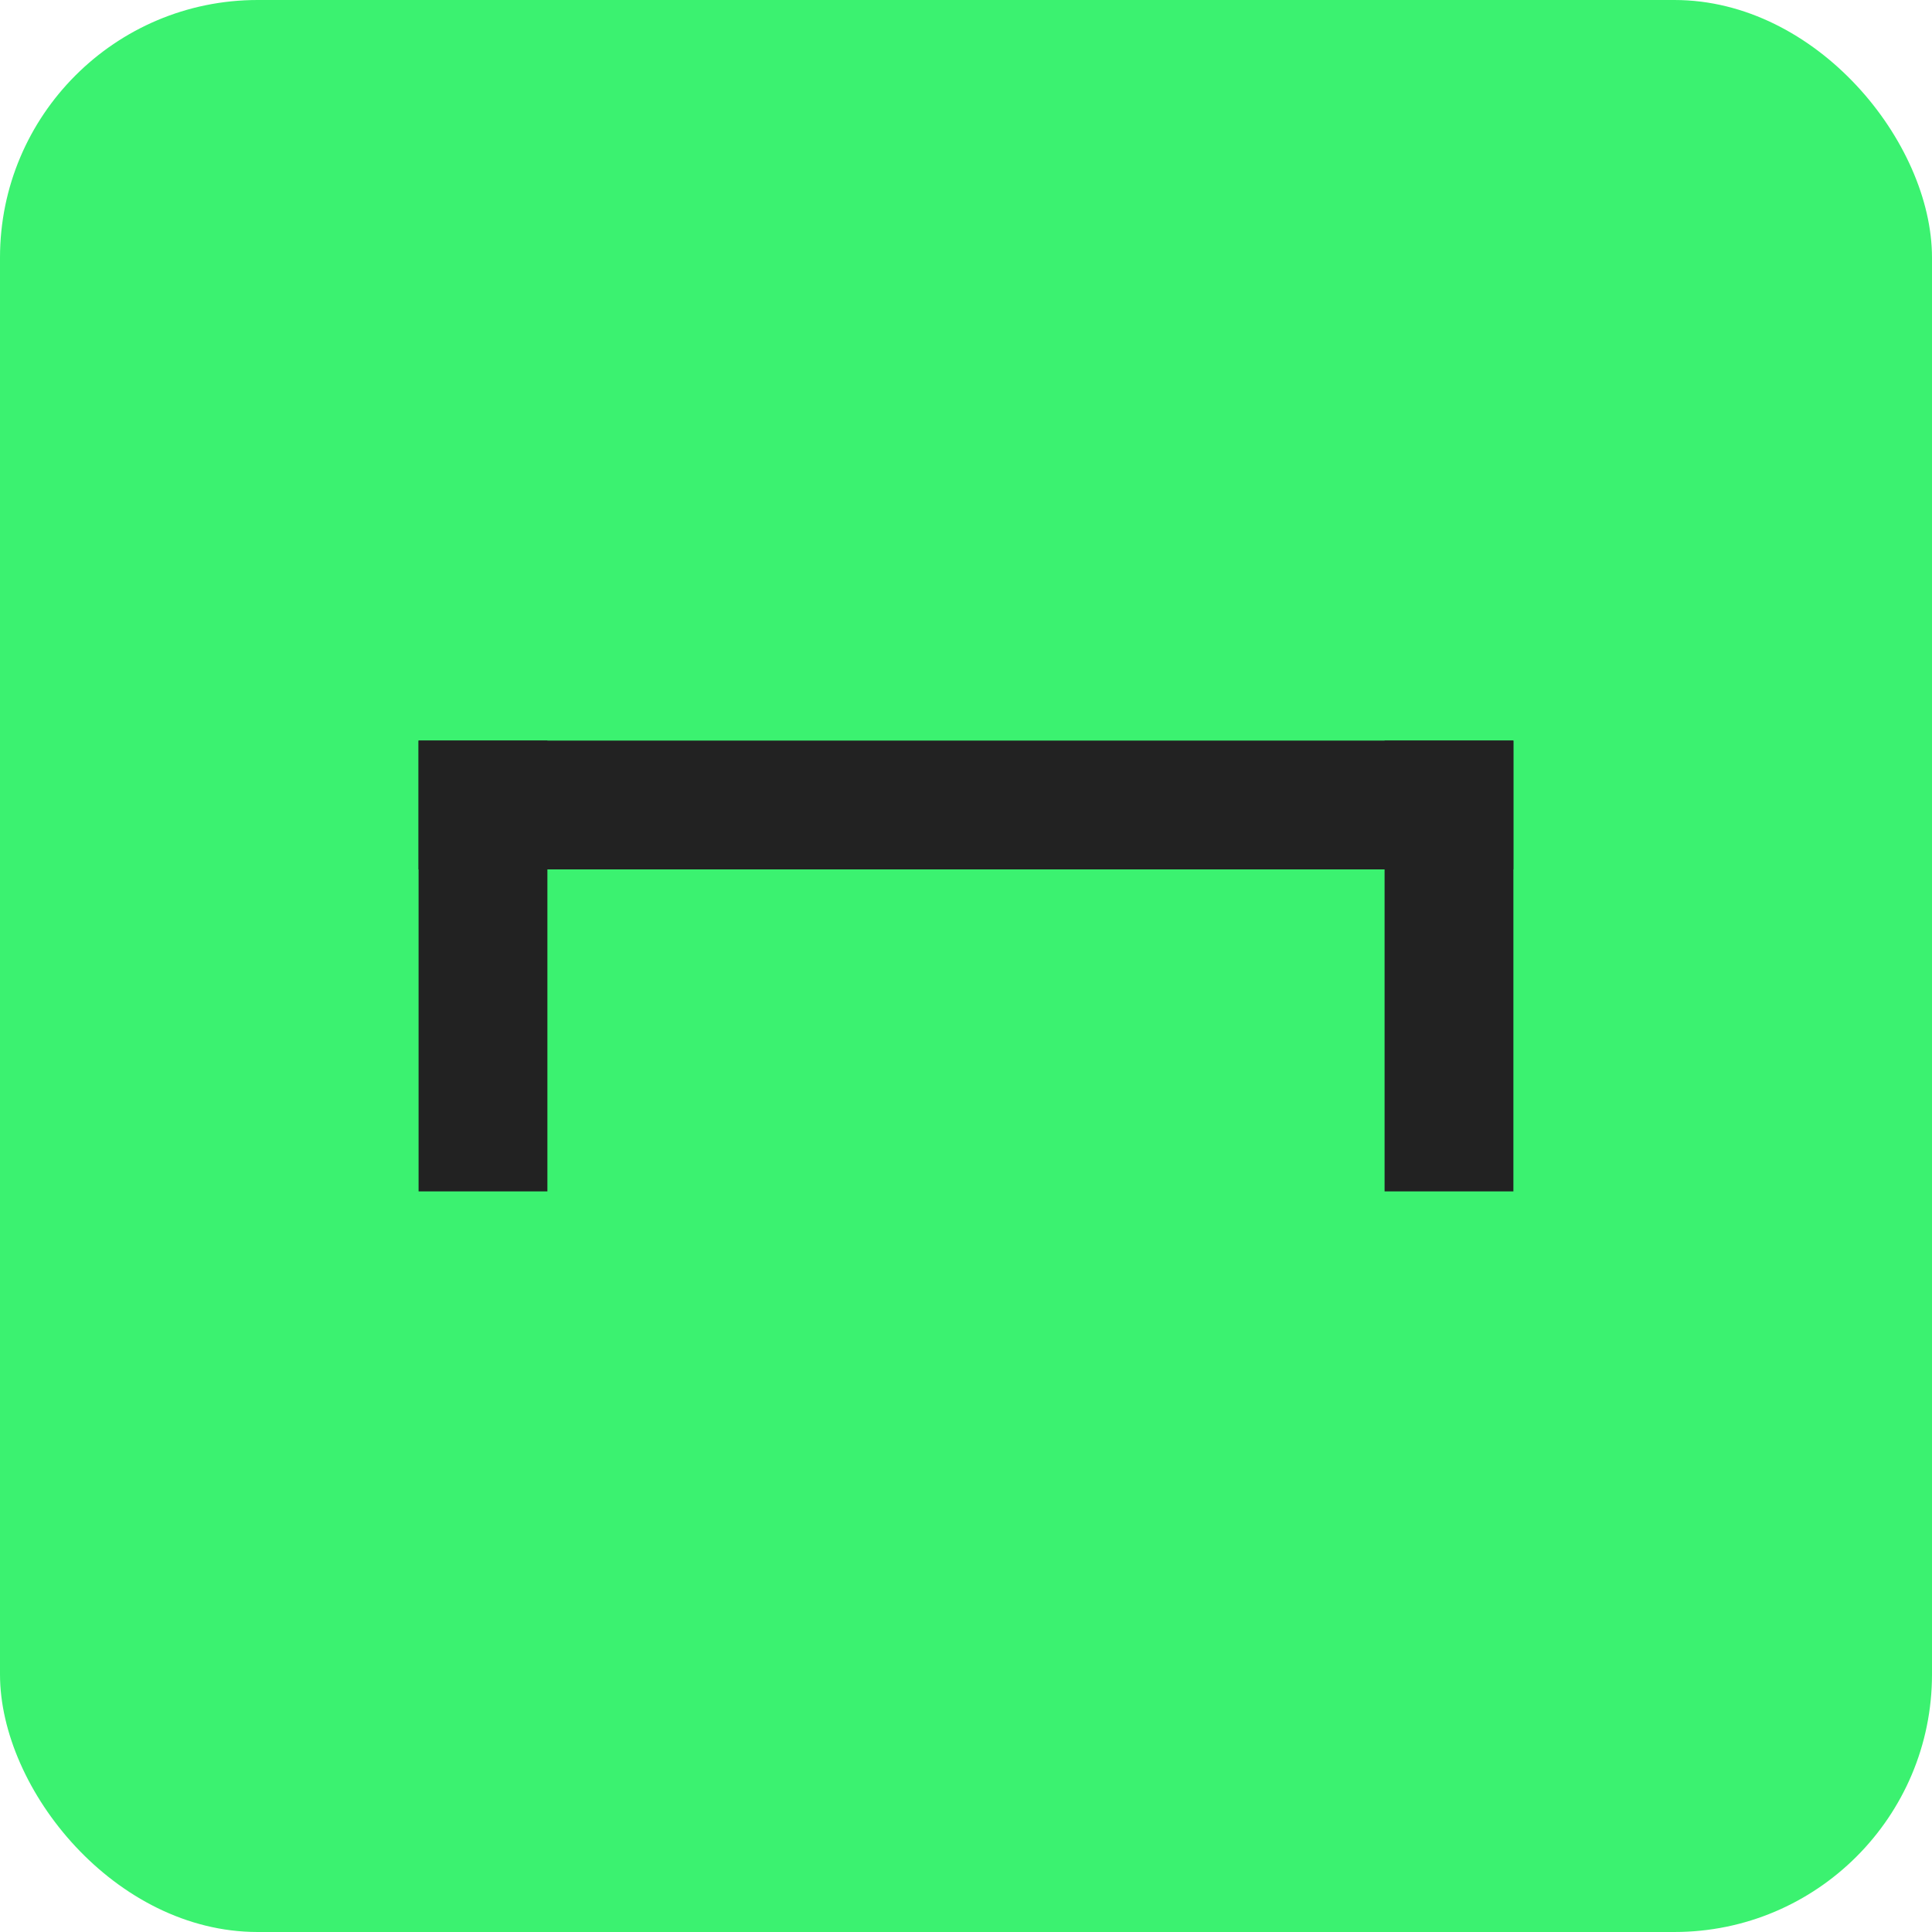 <svg width="70" height="70" viewBox="0 0 70 70" fill="none" xmlns="http://www.w3.org/2000/svg">
<rect width="70" height="70" rx="9.333" fill="#3BF270"/>
<rect x="15.166" y="26.833" width="4.667" height="16.333" fill="#222222"/>
<rect x="50.166" y="26.833" width="4.667" height="16.333" fill="#222222"/>
<rect x="54.832" y="26.833" width="4.667" height="39.667" transform="rotate(90 54.832 26.833)" fill="#222222"/>
</svg>
